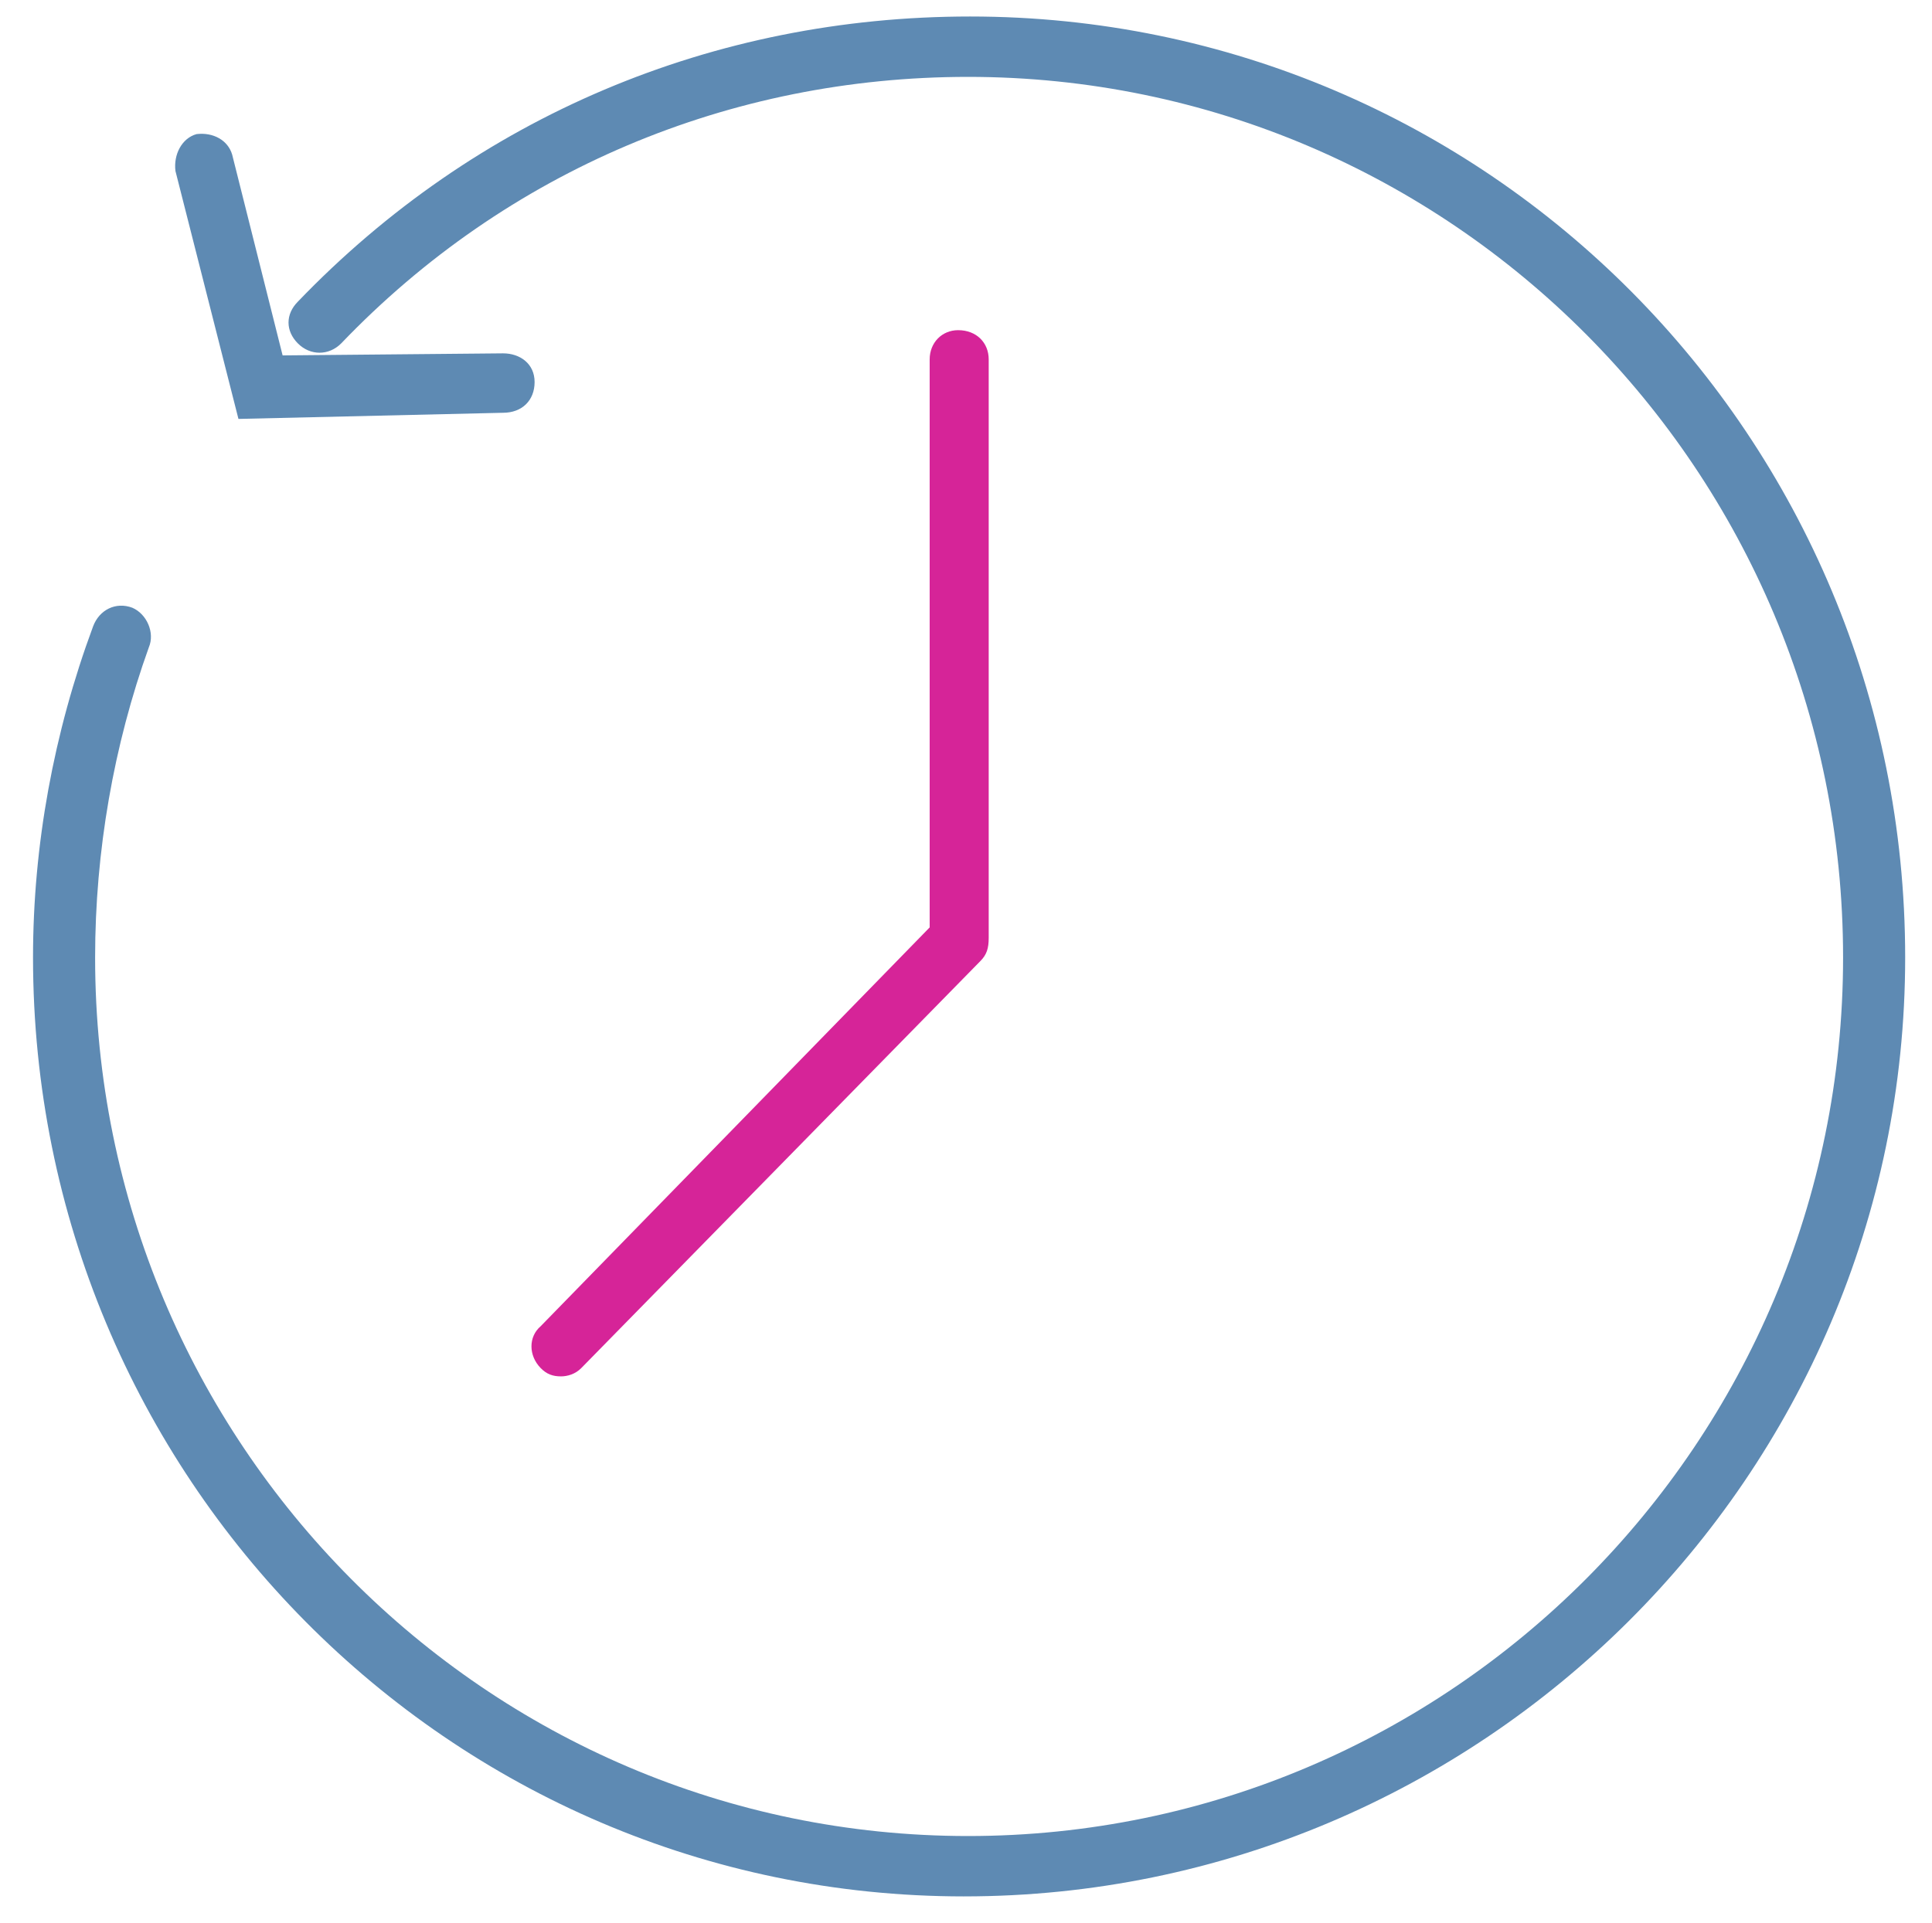 <svg height="233" overflow="hidden" width="234" xmlns="http://www.w3.org/2000/svg"><g fill-rule="evenodd" transform="translate(-3877 -770)"><path d="m3993.75 999.748c-62.39 0-112.75-50.947-112.75-113.748 0-13.619 2.51-27.239 7.27-40.102.75-2.017 2.75-3.026 4.76-2.27 1.75.757 2.75 3.027 2 4.792-4.26 11.854-6.51 24.717-6.51 37.58 0 58.765 47.35 106.434 105.73 106.434s105.98-47.669 105.98-106.434c0-59.018-47.6-106.686-105.98-106.686-28.81 0-55.87 11.35-75.92 32.283-1.5 1.514-3.76 1.514-5.26 0-1.5-1.513-1.5-3.531 0-5.044 21.55-22.447 50.36-34.553 81.43-34.553 62.64 0 113.25 50.947 113.25 114 0 62.801-51.36 113.748-114 113.748" fill="#5e8ab3"/><path d="m3944.95 936.747c-.99 0-1.73-.253-2.47-1.012-1.48-1.518-1.48-3.795 0-5.06l47.12-48.32v-68.813c0-2.024 1.48-3.542 3.45-3.542 2.22 0 3.7 1.518 3.7 3.542v70.078c0 1.264-.24 2.023-.98 2.782l-48.36 49.333c-.74.759-1.72 1.012-2.46 1.012" fill="#d62498"/><path d="m3905.88 820.752-7.63-30.036c-.25-1.985.77-3.971 2.55-4.468 2.03-.248 3.81.745 4.32 2.483l6.11 24.326 26.7-.249c2.04 0 3.82 1.242 3.82 3.476s-1.53 3.723-3.82 3.723z" fill="#5e8ab3"/></g></svg>